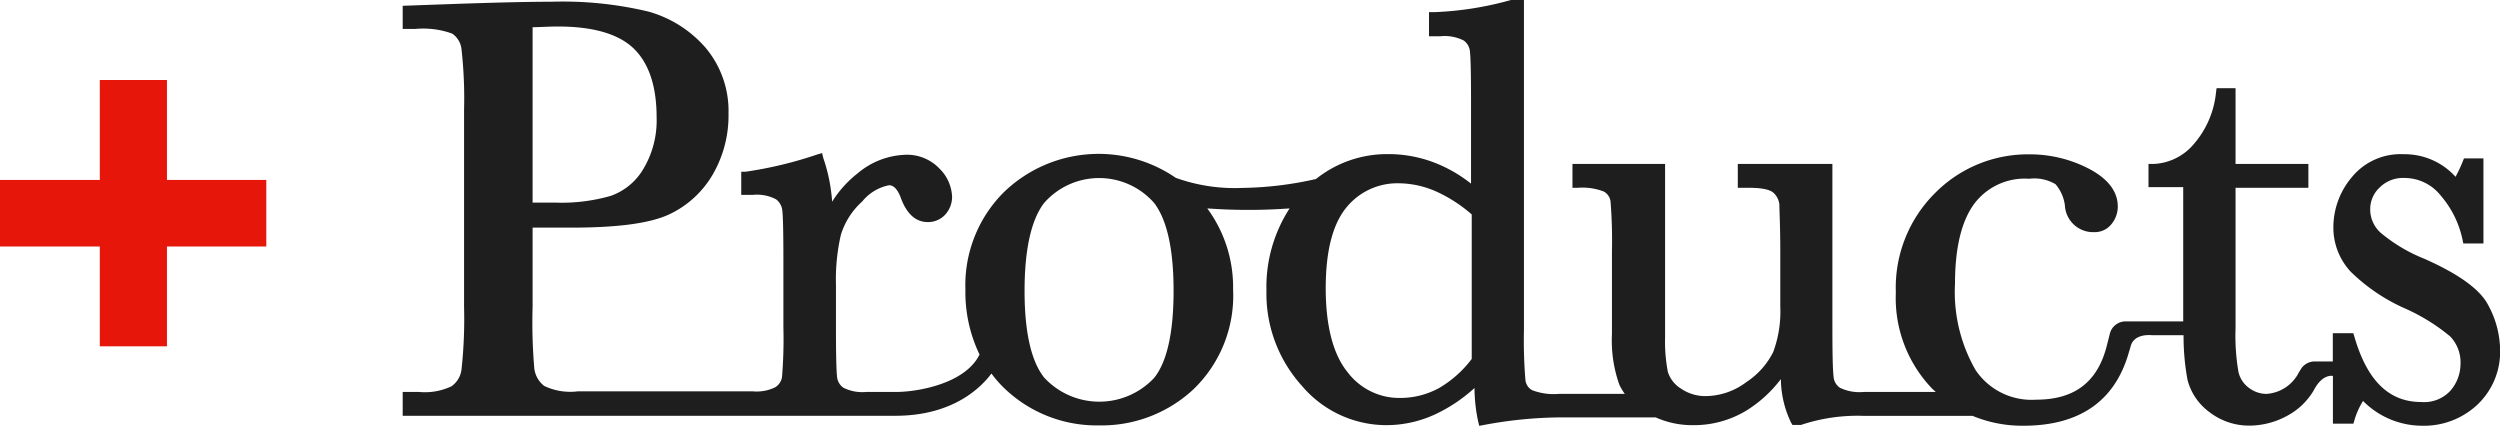 <svg xmlns="http://www.w3.org/2000/svg" viewBox="0 0 215.92 36.82"><defs><style>.cls-1{fill:#1e1e1e;}.cls-2{fill:#e6160b;}</style></defs><g id="レイヤー_2" data-name="レイヤー 2"><g id="text"><path class="cls-1" d="M214.9,26.35c-.7-1.35-2.5-2.66-5.51-4a13.82,13.82,0,0,1-3.77-2.24,2.71,2.71,0,0,1-.91-2.05,2.55,2.55,0,0,1,.82-1.87,2.86,2.86,0,0,1,2.15-.82,4,4,0,0,1,3.12,1.52,8.52,8.52,0,0,1,1.88,3.79l.07.35h1.74V13.68h-1.68l-.11.27a11.87,11.87,0,0,1-.62,1.32,5.92,5.92,0,0,0-4.47-1.95,5.43,5.43,0,0,0-4.5,2,6.69,6.69,0,0,0-1.58,4.21,5.58,5.58,0,0,0,1.5,3.94,15.87,15.87,0,0,0,4.66,3.16,16.53,16.53,0,0,1,3.93,2.43,3.23,3.23,0,0,1,.89,2.37,3.56,3.56,0,0,1-.85,2.29,3.08,3.08,0,0,1-2.55,1c-2.78,0-4.66-1.84-5.76-5.62l-.1-.32h-1.77v2.44H200a1.42,1.42,0,0,0-1.22.57h0l-.06.1h0l-.16.25a3.38,3.38,0,0,1-2.81,1.88,2.49,2.49,0,0,1-1.51-.52,2.34,2.34,0,0,1-.91-1.38,18.6,18.6,0,0,1-.25-3.79V16.22h6.29V14.16h-6.29V7.62h-1.64l-.05.38a8,8,0,0,1-2,4.54A4.79,4.79,0,0,1,186,14.16h-.44v2h3V27.6s0,.1,0,.16h-4.89a1.4,1.4,0,0,0-1.43,1l-.3,1.18-.09.32c-.86,2.87-2.82,4.26-6,4.26a5.82,5.82,0,0,1-5.23-2.57,13.5,13.5,0,0,1-1.77-7.45c0-3.06.55-5.38,1.64-6.87a5.45,5.45,0,0,1,4.77-2.19,3.56,3.56,0,0,1,2.27.47,3.47,3.47,0,0,1,.81,1.82,2.44,2.44,0,0,0,2.5,2.32,1.85,1.85,0,0,0,1.56-.74,2.38,2.38,0,0,0,.51-1.46c0-1.31-.84-2.41-2.5-3.28a11.06,11.06,0,0,0-5.18-1.24,11.27,11.27,0,0,0-8.07,3.31,11.52,11.52,0,0,0-3.42,8.62,11.28,11.28,0,0,0,3.17,8.34l.28.25H161a3.9,3.9,0,0,1-2.09-.36,1.26,1.26,0,0,1-.55-1c-.07-.55-.1-2-.1-4.23V14.16h-8.17v2.06h1c1.42,0,1.91.27,2.08.43a1.59,1.59,0,0,1,.51,1c0,.48.08,1.86.08,4.1v4.72a10.09,10.09,0,0,1-.61,3.93A6.68,6.68,0,0,1,150.83,33a5.91,5.91,0,0,1-3.49,1.21,3.7,3.7,0,0,1-2.16-.65,2.62,2.62,0,0,1-1.13-1.44,13.85,13.85,0,0,1-.24-3V14.16h-8v2.06h.44a5.12,5.12,0,0,1,2.26.32,1.14,1.14,0,0,1,.59.87,43.05,43.05,0,0,1,.12,4.35v7.11a11.43,11.43,0,0,0,.63,4.33,4.87,4.87,0,0,0,.48.82h-5.71a5.23,5.23,0,0,1-2.29-.32,1.13,1.13,0,0,1-.58-.86,41.52,41.52,0,0,1-.13-4.36V0h-1l-.12,0a28.35,28.35,0,0,1-6.64,1.05h-.44V3.13h1a3.62,3.62,0,0,1,2,.37,1.31,1.31,0,0,1,.54,1c.06.57.09,2,.09,4.16v7.2a12.14,12.14,0,0,0-3-1.75,11.05,11.05,0,0,0-4.17-.8,9.83,9.83,0,0,0-6.22,2.15h0a30.32,30.32,0,0,1-6.37.77,15.06,15.06,0,0,1-5.74-.87h0a11.77,11.77,0,0,0-14.9,1.29A11.34,11.34,0,0,0,83.38,25a12.43,12.43,0,0,0,1.22,5.62c-1.24,2.54-5.4,3.23-7.17,3.23h-2.6a3.62,3.62,0,0,1-2-.37,1.31,1.31,0,0,1-.54-1c-.06-.57-.09-2-.09-4.16V24.59a17.18,17.18,0,0,1,.42-4.29,6.37,6.37,0,0,1,1.84-2.89A4,4,0,0,1,76.77,16c.15,0,.6,0,1,1,.51,1.45,1.3,2.18,2.36,2.18a2,2,0,0,0,1.53-.67A2.28,2.28,0,0,0,82.23,17a3.6,3.6,0,0,0-1.09-2.44,3.86,3.86,0,0,0-3-1.19,6.73,6.73,0,0,0-4.09,1.62,9.48,9.48,0,0,0-2.18,2.43,14.56,14.56,0,0,0-.76-3.76L71,13.22l-.41.12a34.68,34.68,0,0,1-6.18,1.49l-.39,0v2h1a3.57,3.57,0,0,1,2,.38,1.39,1.39,0,0,1,.55,1c.06.55.09,1.95.09,4.16v5.89a40,40,0,0,1-.12,4.31,1.26,1.26,0,0,1-.59.88,3.64,3.64,0,0,1-1.93.35H49.89A5.19,5.19,0,0,1,47,33.33a2.25,2.25,0,0,1-.86-1.58A47.05,47.05,0,0,1,46,26.48V19.66h3.35c4.06,0,6.83-.38,8.48-1.16A8.56,8.56,0,0,0,61.6,15a10.16,10.16,0,0,0,1.32-5.21,8.47,8.47,0,0,0-2-5.69A10.15,10.15,0,0,0,56,1,31.74,31.74,0,0,0,47.65.15c-1.91,0-4.56.06-8.11.18L34.78.5v2h1.08a7.37,7.37,0,0,1,3.19.4,1.86,1.86,0,0,1,.81,1.36,38.22,38.22,0,0,1,.22,5.24V26.48a40.39,40.39,0,0,1-.22,5.43A2.08,2.08,0,0,1,39,33.36a5.35,5.35,0,0,1-2.83.49H34.78v2.06H77.34c5,0,7.42-2.48,8.29-3.65a9.85,9.85,0,0,0,1.13,1.29,11.5,11.5,0,0,0,8.17,3.19,11.62,11.62,0,0,0,8.17-3.14A11.22,11.22,0,0,0,106.5,25a11.47,11.47,0,0,0-2.23-7,49.26,49.26,0,0,0,7.11,0,12.47,12.47,0,0,0-2,7.12,11.86,11.86,0,0,0,3.06,8.2,9.57,9.57,0,0,0,7.32,3.4,10,10,0,0,0,4.33-1,13.52,13.52,0,0,0,3.26-2.21,14.14,14.14,0,0,0,.31,2.87l.1.4.42-.08a37,37,0,0,1,6.49-.65H143a7.74,7.74,0,0,0,3.23.67,8.73,8.73,0,0,0,4.65-1.29,11,11,0,0,0,2.93-2.69,8.88,8.88,0,0,0,.87,3.74l.13.22h.56l.18,0a15.36,15.36,0,0,1,5.48-.78h9.34a11.25,11.25,0,0,0,4.38.85c4.82,0,7.88-2.1,9.09-6.25l.17-.57c.27-1.2,1.84-1,1.84-1h2.74a20.72,20.72,0,0,0,.34,3.85,5,5,0,0,0,1.89,2.79,5.61,5.61,0,0,0,3.5,1.17,6.88,6.88,0,0,0,3.33-.91,5.86,5.86,0,0,0,2.18-2.13h0c.76-1.48,1.66-1.25,1.66-1.25v4.12h1.77l.09-.31a6.71,6.71,0,0,1,.74-1.65,7.21,7.21,0,0,0,5.08,2.14A6.74,6.74,0,0,0,214,34.92a6.3,6.3,0,0,0,1.93-4.75A8.32,8.32,0,0,0,214.9,26.35ZM46,2.35c.56,0,1.3-.06,2.2-.06,3,0,5.2.63,6.51,1.88s2,3.24,2,5.95a8.15,8.15,0,0,1-1.15,4.48,5.32,5.32,0,0,1-2.82,2.32A15.37,15.37,0,0,1,48,17.5H46ZM99.69,32.63a6.49,6.49,0,0,1-9.49,0c-1.13-1.4-1.71-3.92-1.71-7.5s.57-6.13,1.68-7.59a6.32,6.32,0,0,1,9.52,0c1.11,1.47,1.67,4,1.67,7.58S100.8,31.23,99.69,32.63ZM127.11,31a9.57,9.57,0,0,1-2.83,2.52,7,7,0,0,1-3.37.85,5.59,5.59,0,0,1-4.54-2.25c-1.24-1.53-1.87-4-1.87-7.23s.61-5.56,1.81-7a5.66,5.66,0,0,1,4.47-2.06,8.12,8.12,0,0,1,3.22.69,12.48,12.48,0,0,1,3.11,2Z"/><path class="cls-2" d="M8.62,15.54V6.91h5.8v8.63H23v5.75H14.42v8.62H8.62V21.29H0V15.54Z"/></g></g></svg>